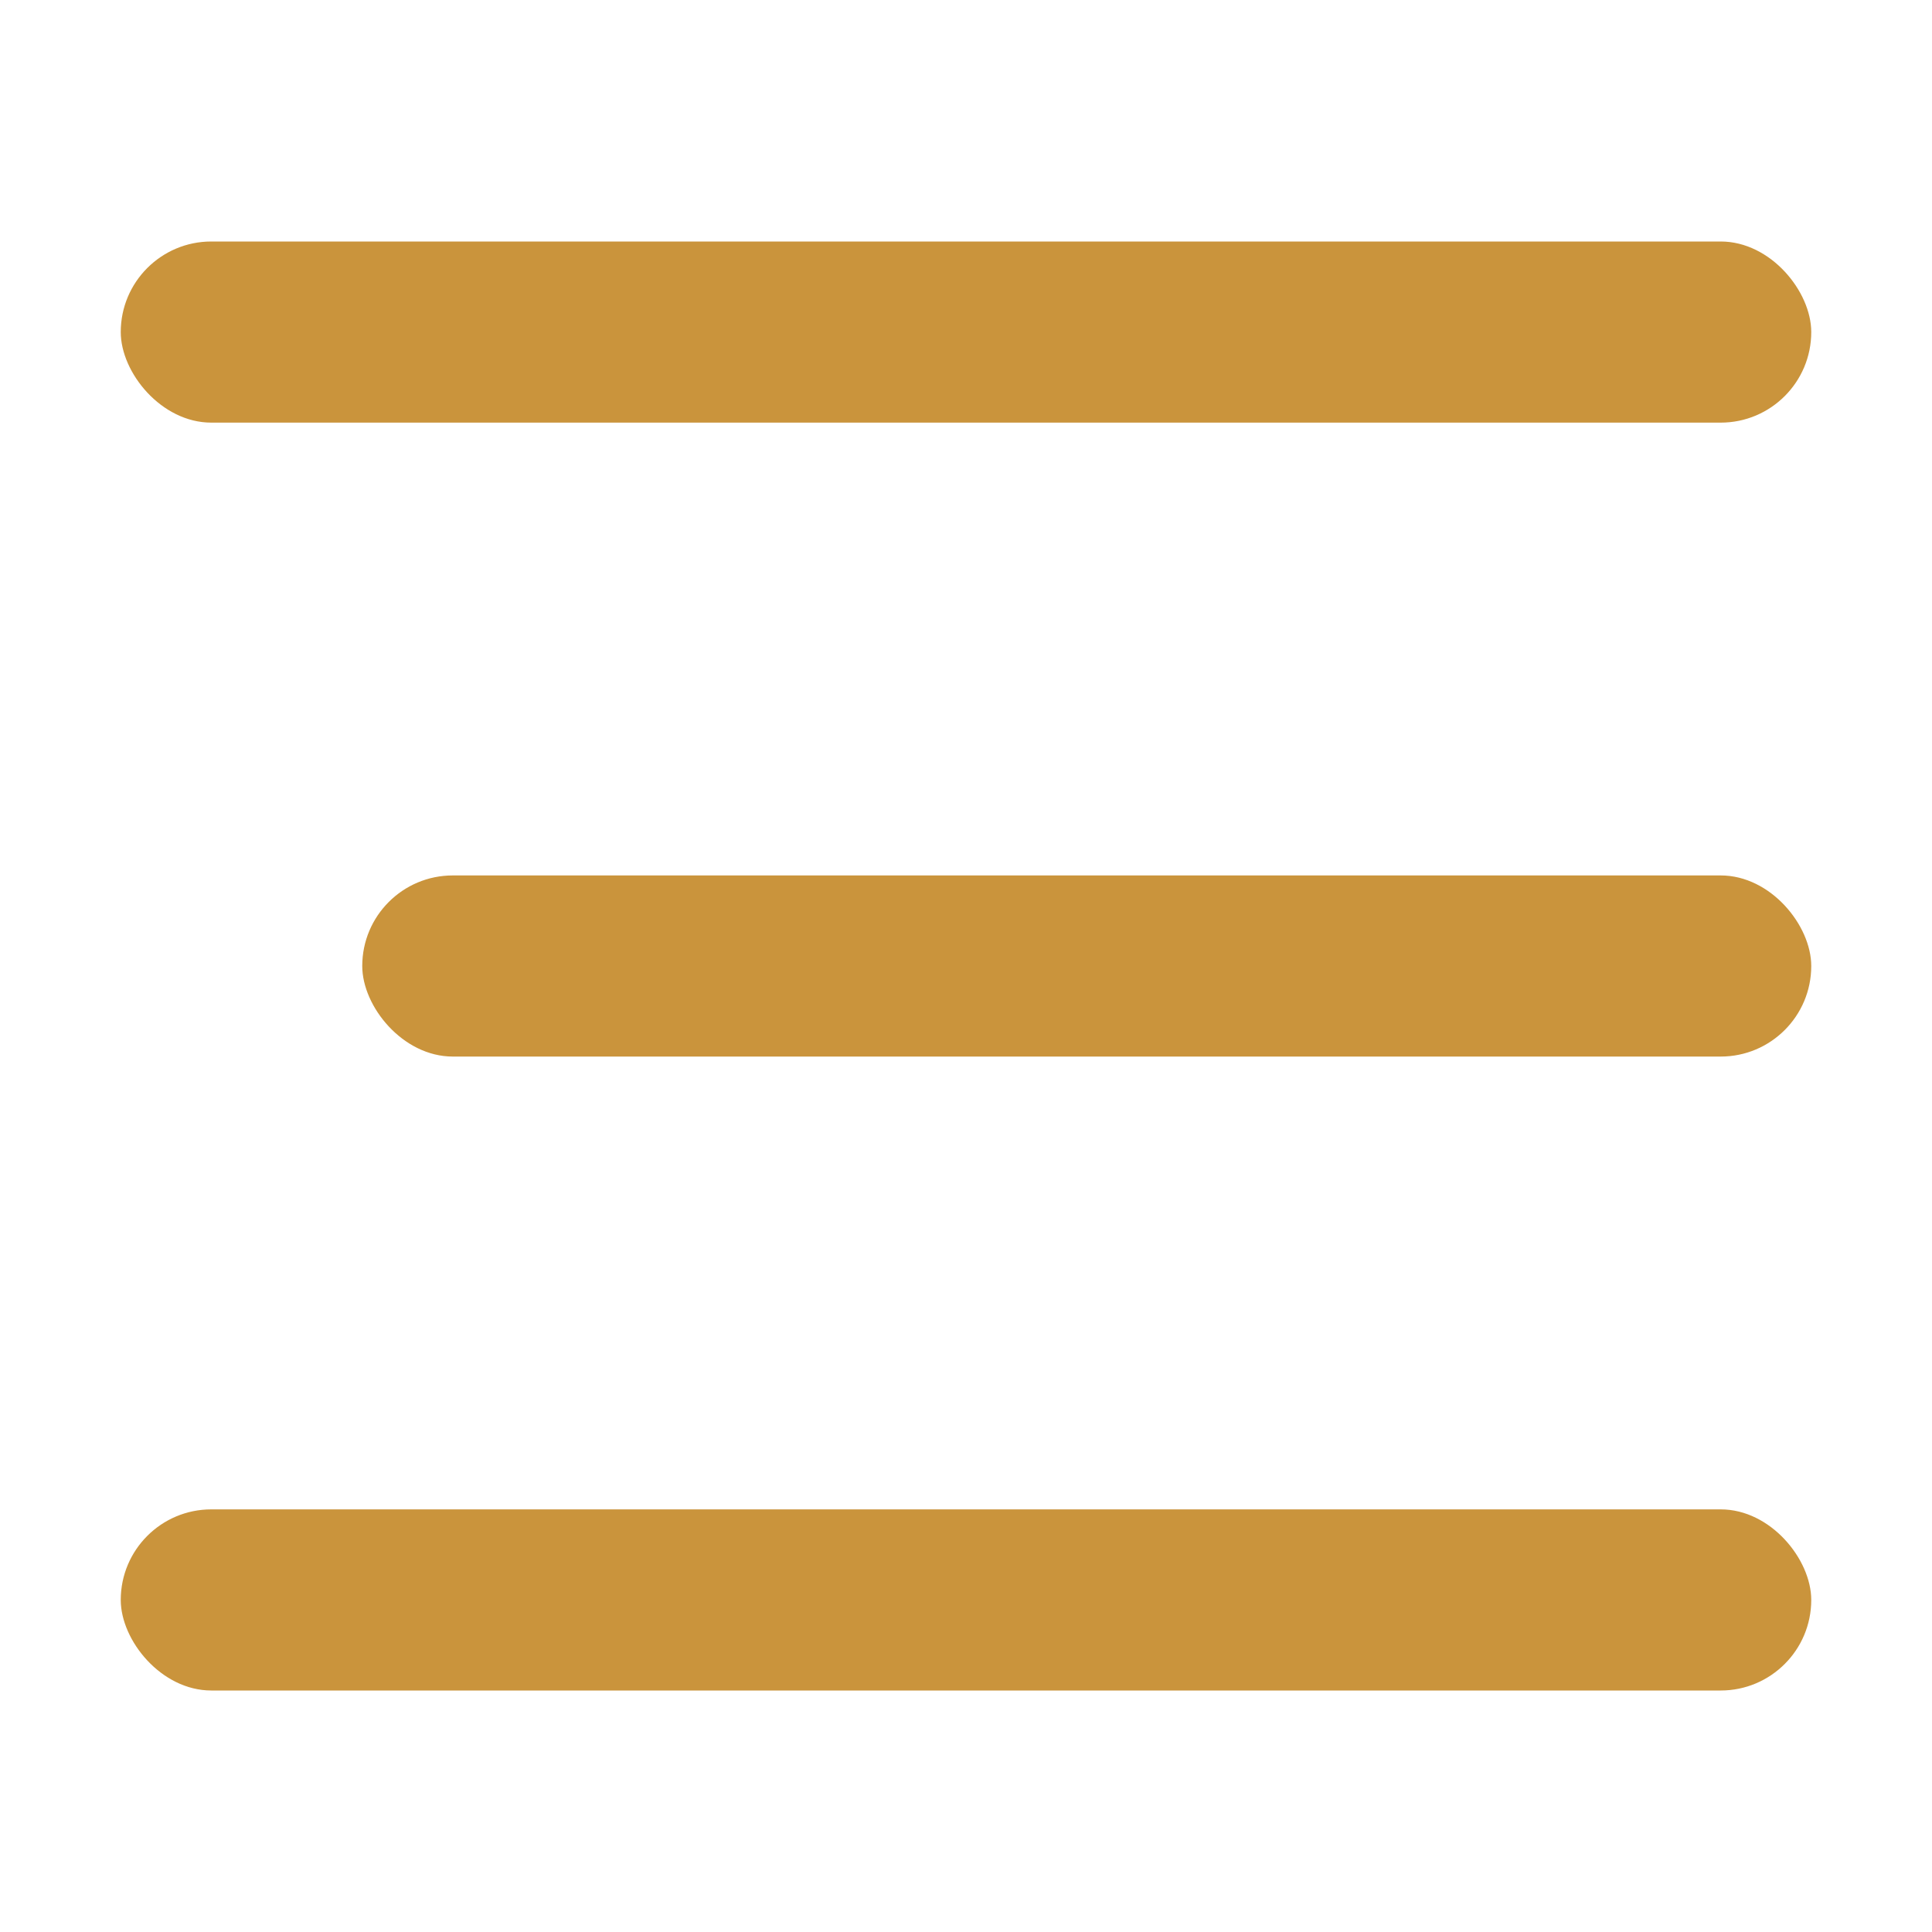 <?xml version="1.0" encoding="UTF-8"?> <svg xmlns="http://www.w3.org/2000/svg" width="32" height="32" viewBox="0 0 32 32" fill="none"><rect x="2" y="4" width="28" height="3" rx="1.5" fill="#CA943C"></rect><rect x="6" y="14.5" width="24" height="3" rx="1.5" fill="#CA943C"></rect><rect x="2" y="25" width="28" height="3" rx="1.5" fill="#CA943C"></rect></svg> 